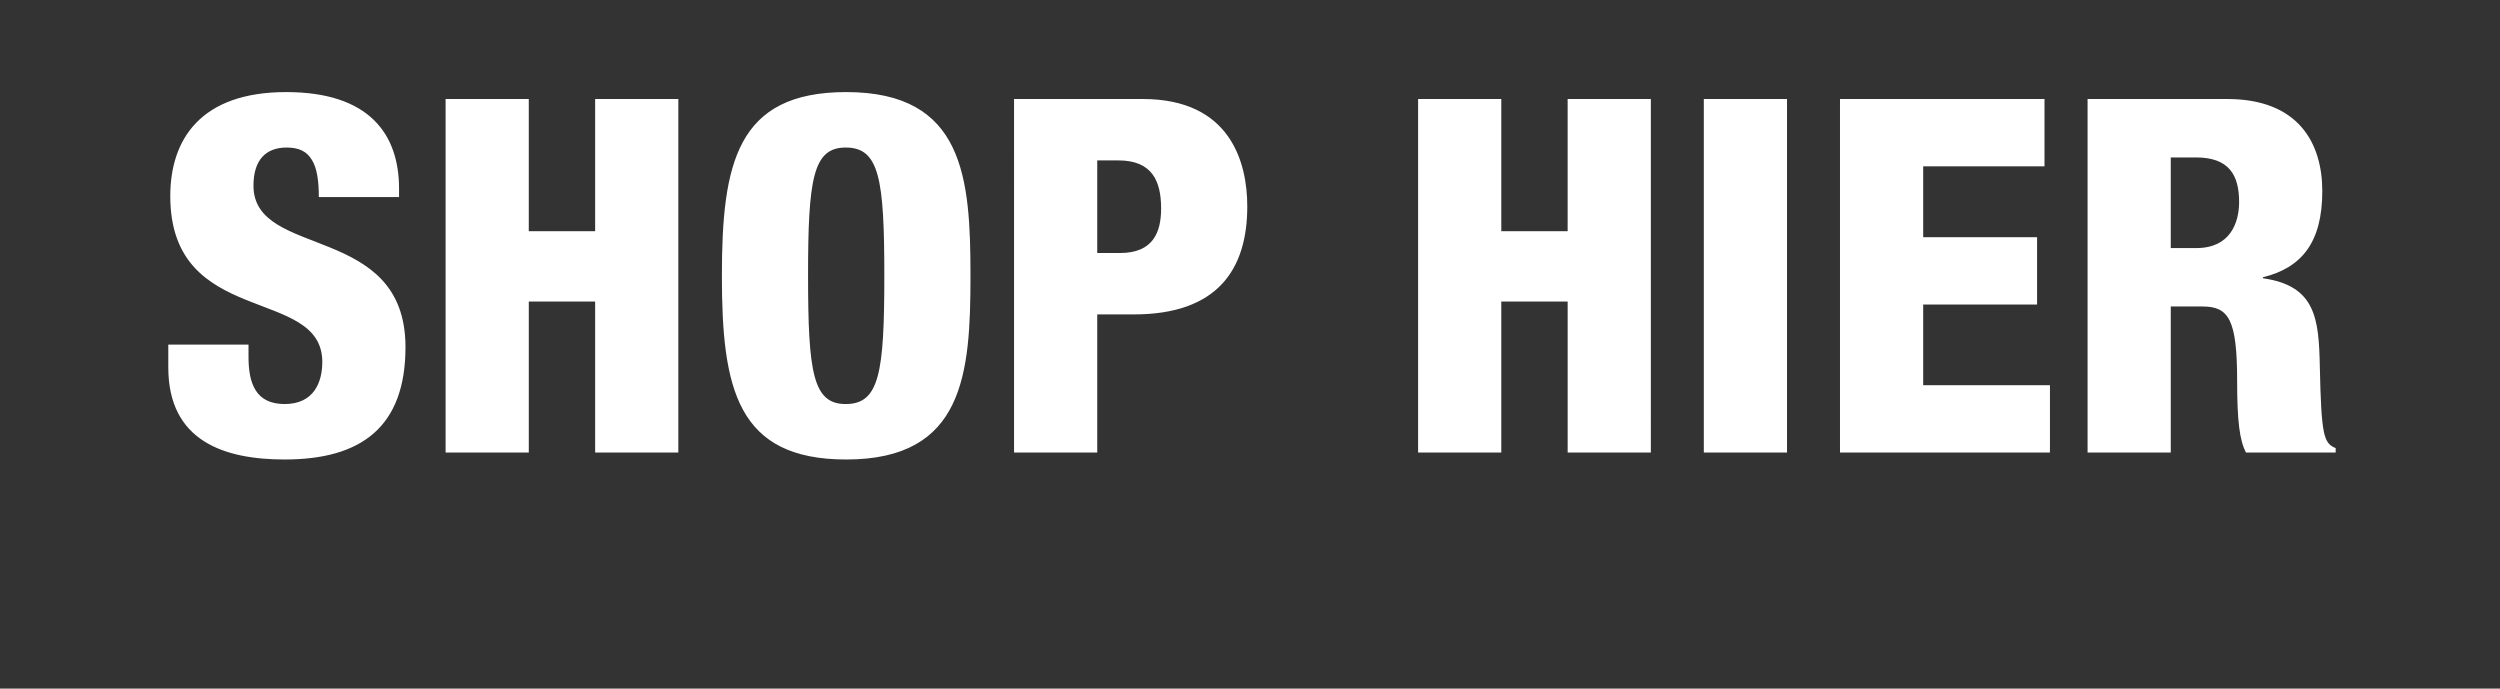 <svg width="210.58" height="58" viewBox="0 0 210.58 58" xmlns="http://www.w3.org/2000/svg"><rect x="0" y="0" width="210.58" height="58" fill="#333333" stroke="none"/><path d="M14.176 29.027v1.919c0 6.215 4.714 7.758 9.802 7.758 6.423 0 10.177-2.711 10.177-9.468 0-10.51-12.805-7.383-12.805-13.597 0-2.17 1.043-3.212 2.795-3.212 1.043 0 1.71.334 2.127 1.043.417.667.584 1.71.584 3.128h6.757v-.709c0-4.588-2.503-8.133-9.51-8.133-7.215 0-9.76 4.004-9.76 8.759 0 11.136 12.805 7.549 12.805 13.972 0 1.71-.71 3.546-3.17 3.546-2.419 0-3.045-1.71-3.045-3.963v-1.043zm23.358 9.093h7.007V25.399h5.589V38.12h7.007V8.34H50.13v11.136h-5.59V8.34h-7.006zm30.53-14.89c0-8.175.418-10.803 3.17-10.803 2.837 0 3.254 2.628 3.254 10.803s-.417 10.803-3.253 10.803c-2.753 0-3.17-2.628-3.17-10.803zm13.681 0c0-8.259-.542-15.474-10.469-15.474-9.217 0-10.469 6.006-10.469 15.474s1.252 15.474 10.47 15.474c9.926 0 10.468-7.216 10.468-15.474zm3.67 14.89h7.008V26.483h3.086c7.007 0 9.552-3.754 9.552-9.092 0-3.713-1.418-9.051-8.801-9.051H85.416zm7.008-24.608h1.793c2.836 0 3.587 1.751 3.587 4.045 0 2.002-.667 3.754-3.462 3.754h-1.918zM119.45 38.12h7.007V25.399h5.59V38.12h7.007V8.34h-7.008v11.136h-5.589V8.34h-7.007zm24.066 0h7.008V8.34h-7.008zm11.47 0h17.685v-5.672h-10.677v-6.799h9.593v-5.672h-9.593v-5.965h10.218V8.34h-17.226zm27.862-24.859h2.127c2.795 0 3.63 1.502 3.63 3.754 0 1.752-.752 3.88-3.588 3.88h-2.169zm-7.007 24.859h7.007V25.816h2.67c2.21 0 2.92 1.084 2.92 6.256 0 3.379.208 5.047.75 6.048h7.55v-.375c-1.002-.417-1.21-1.001-1.335-6.882-.084-4.004-.334-6.799-4.797-7.425v-.083c3.253-.793 5.005-2.92 5.005-7.257 0-4.088-2.044-7.758-8.008-7.758h-11.762z" fill="#FFF"/></svg>